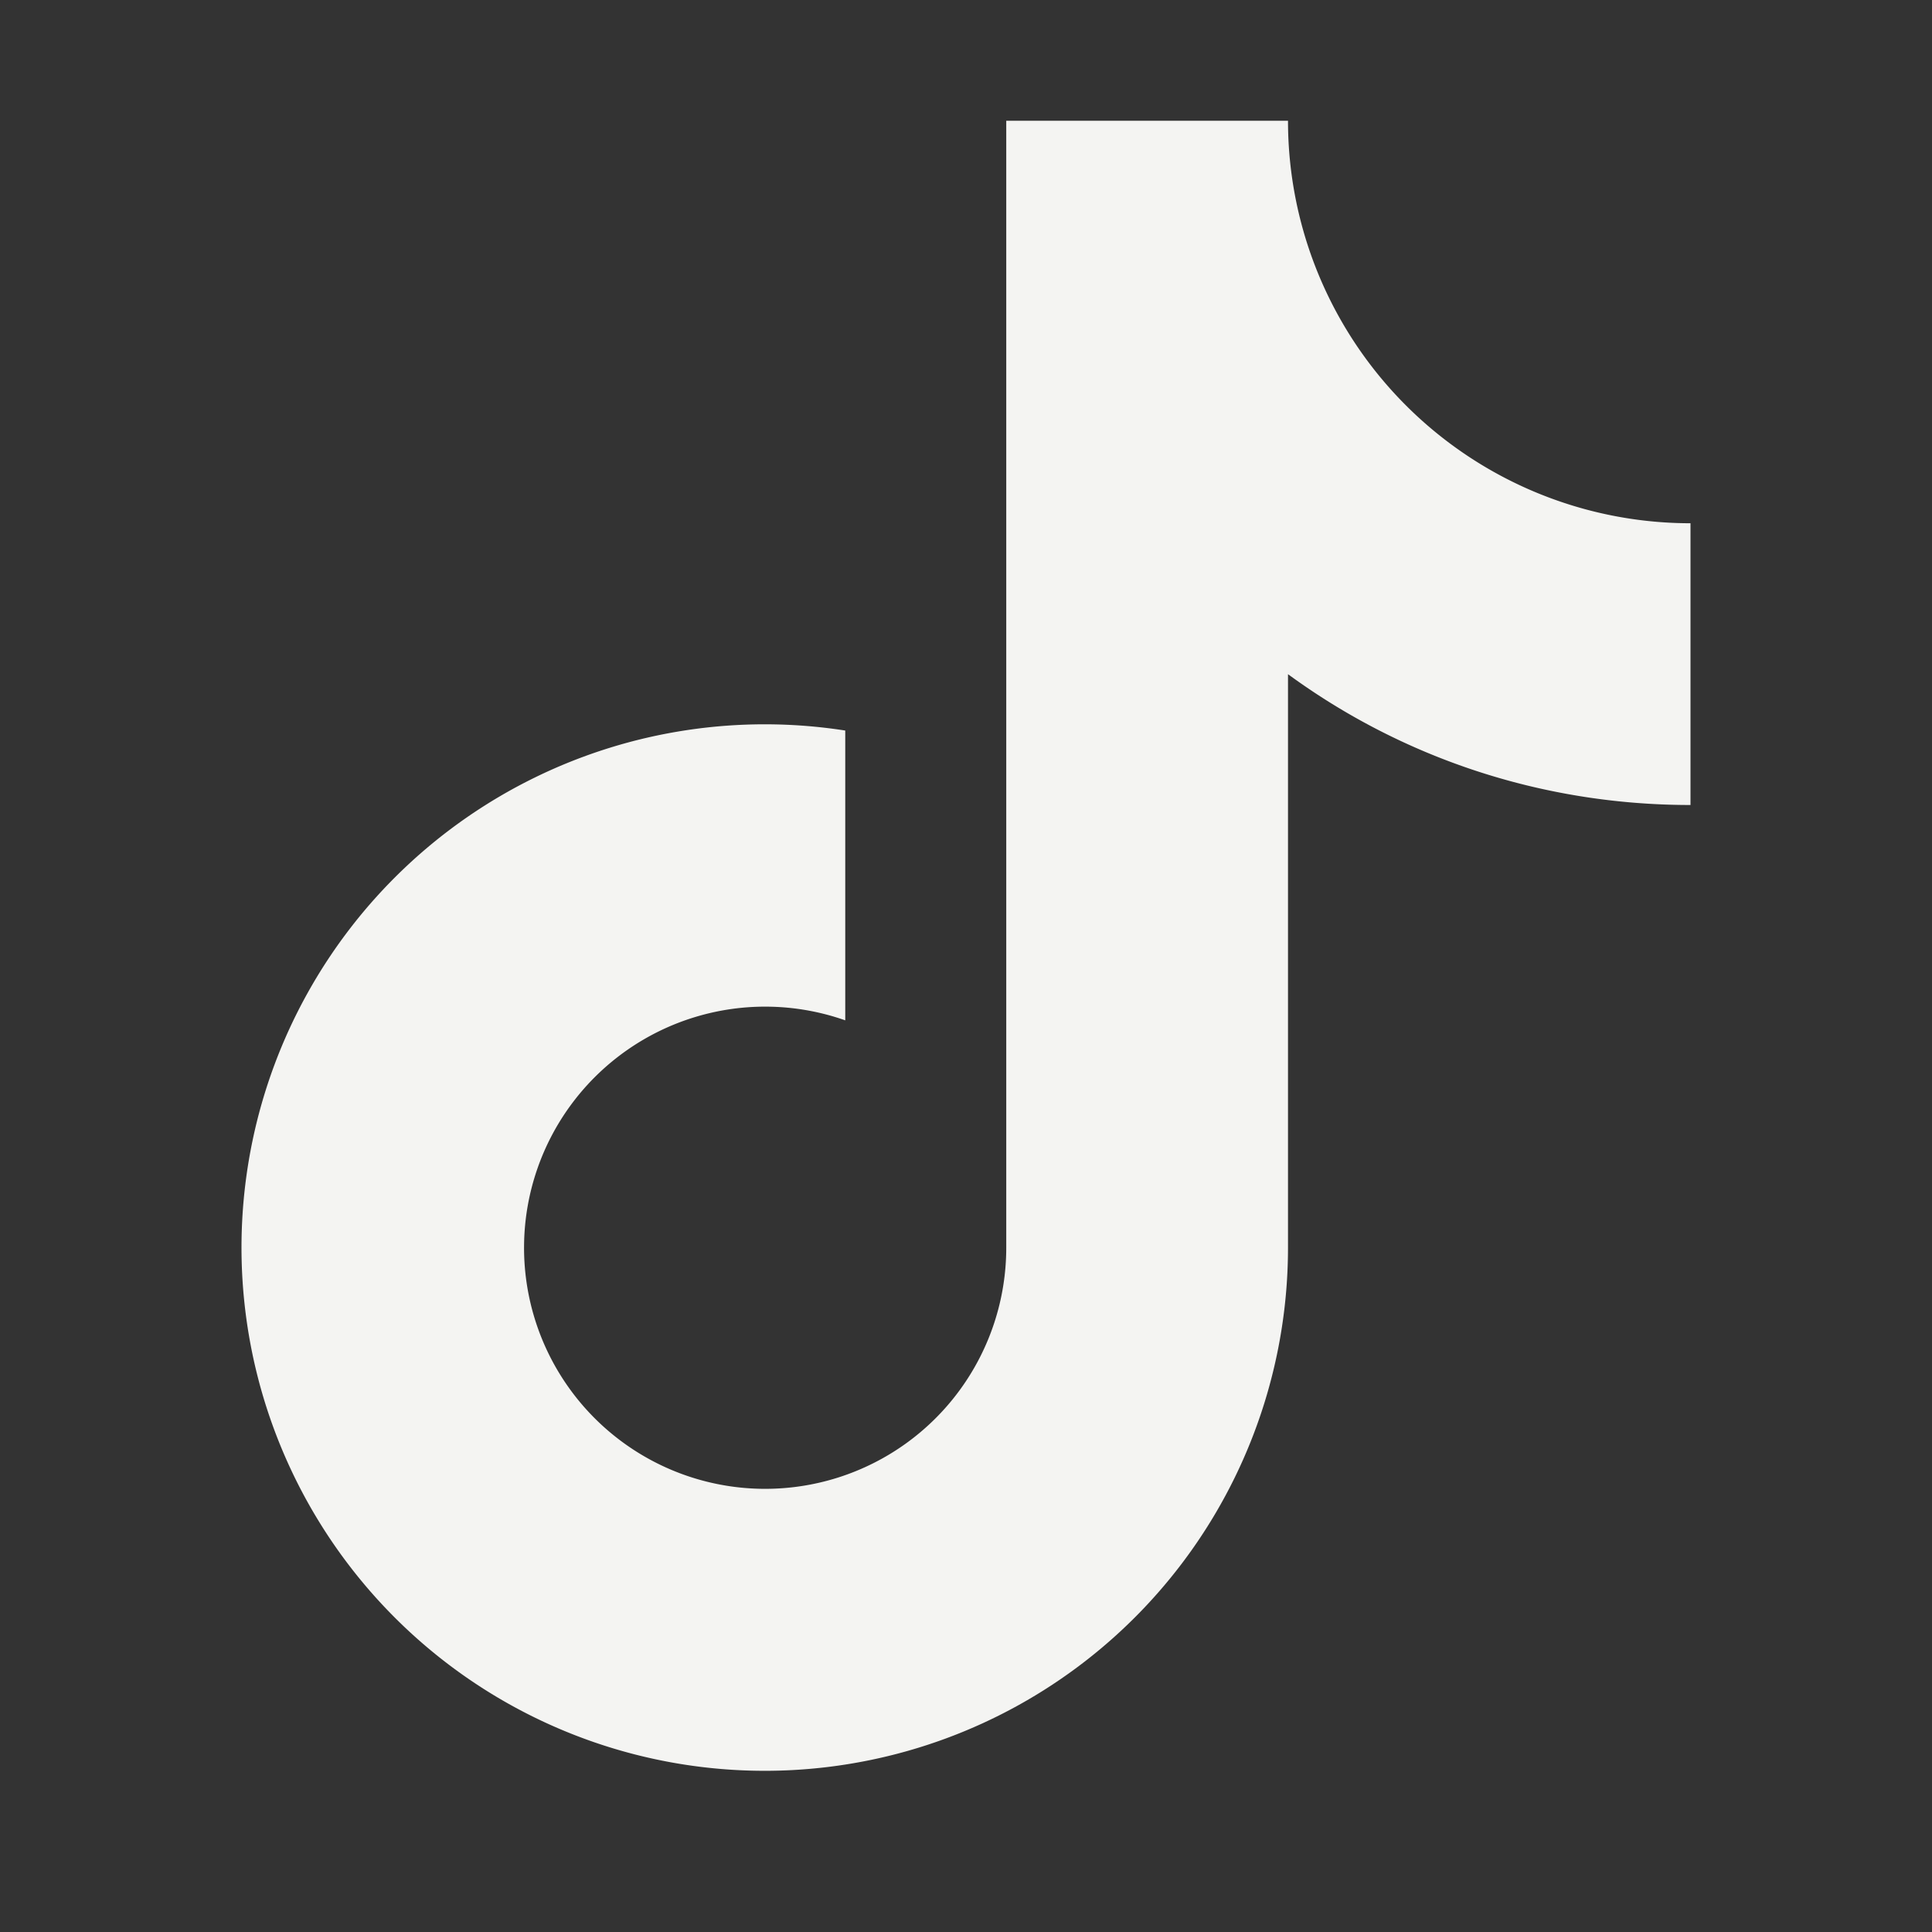 <svg fill="#f4f4f2" width="48" height="48" viewBox="0 0 48 48" xmlns="http://www.w3.org/2000/svg"><rect x="0" y="0" width="48" height="48" fill="#333333" stroke="none"/><path d="M25 3h7a10 10 0 0 0 10 10v7c-3.74 0-7.2-1.2-10-3.25V31a13 13 0 1 1-11-12.85v7.2A5.99 5.99 0 1 0 25 31V3Z"/></svg>
